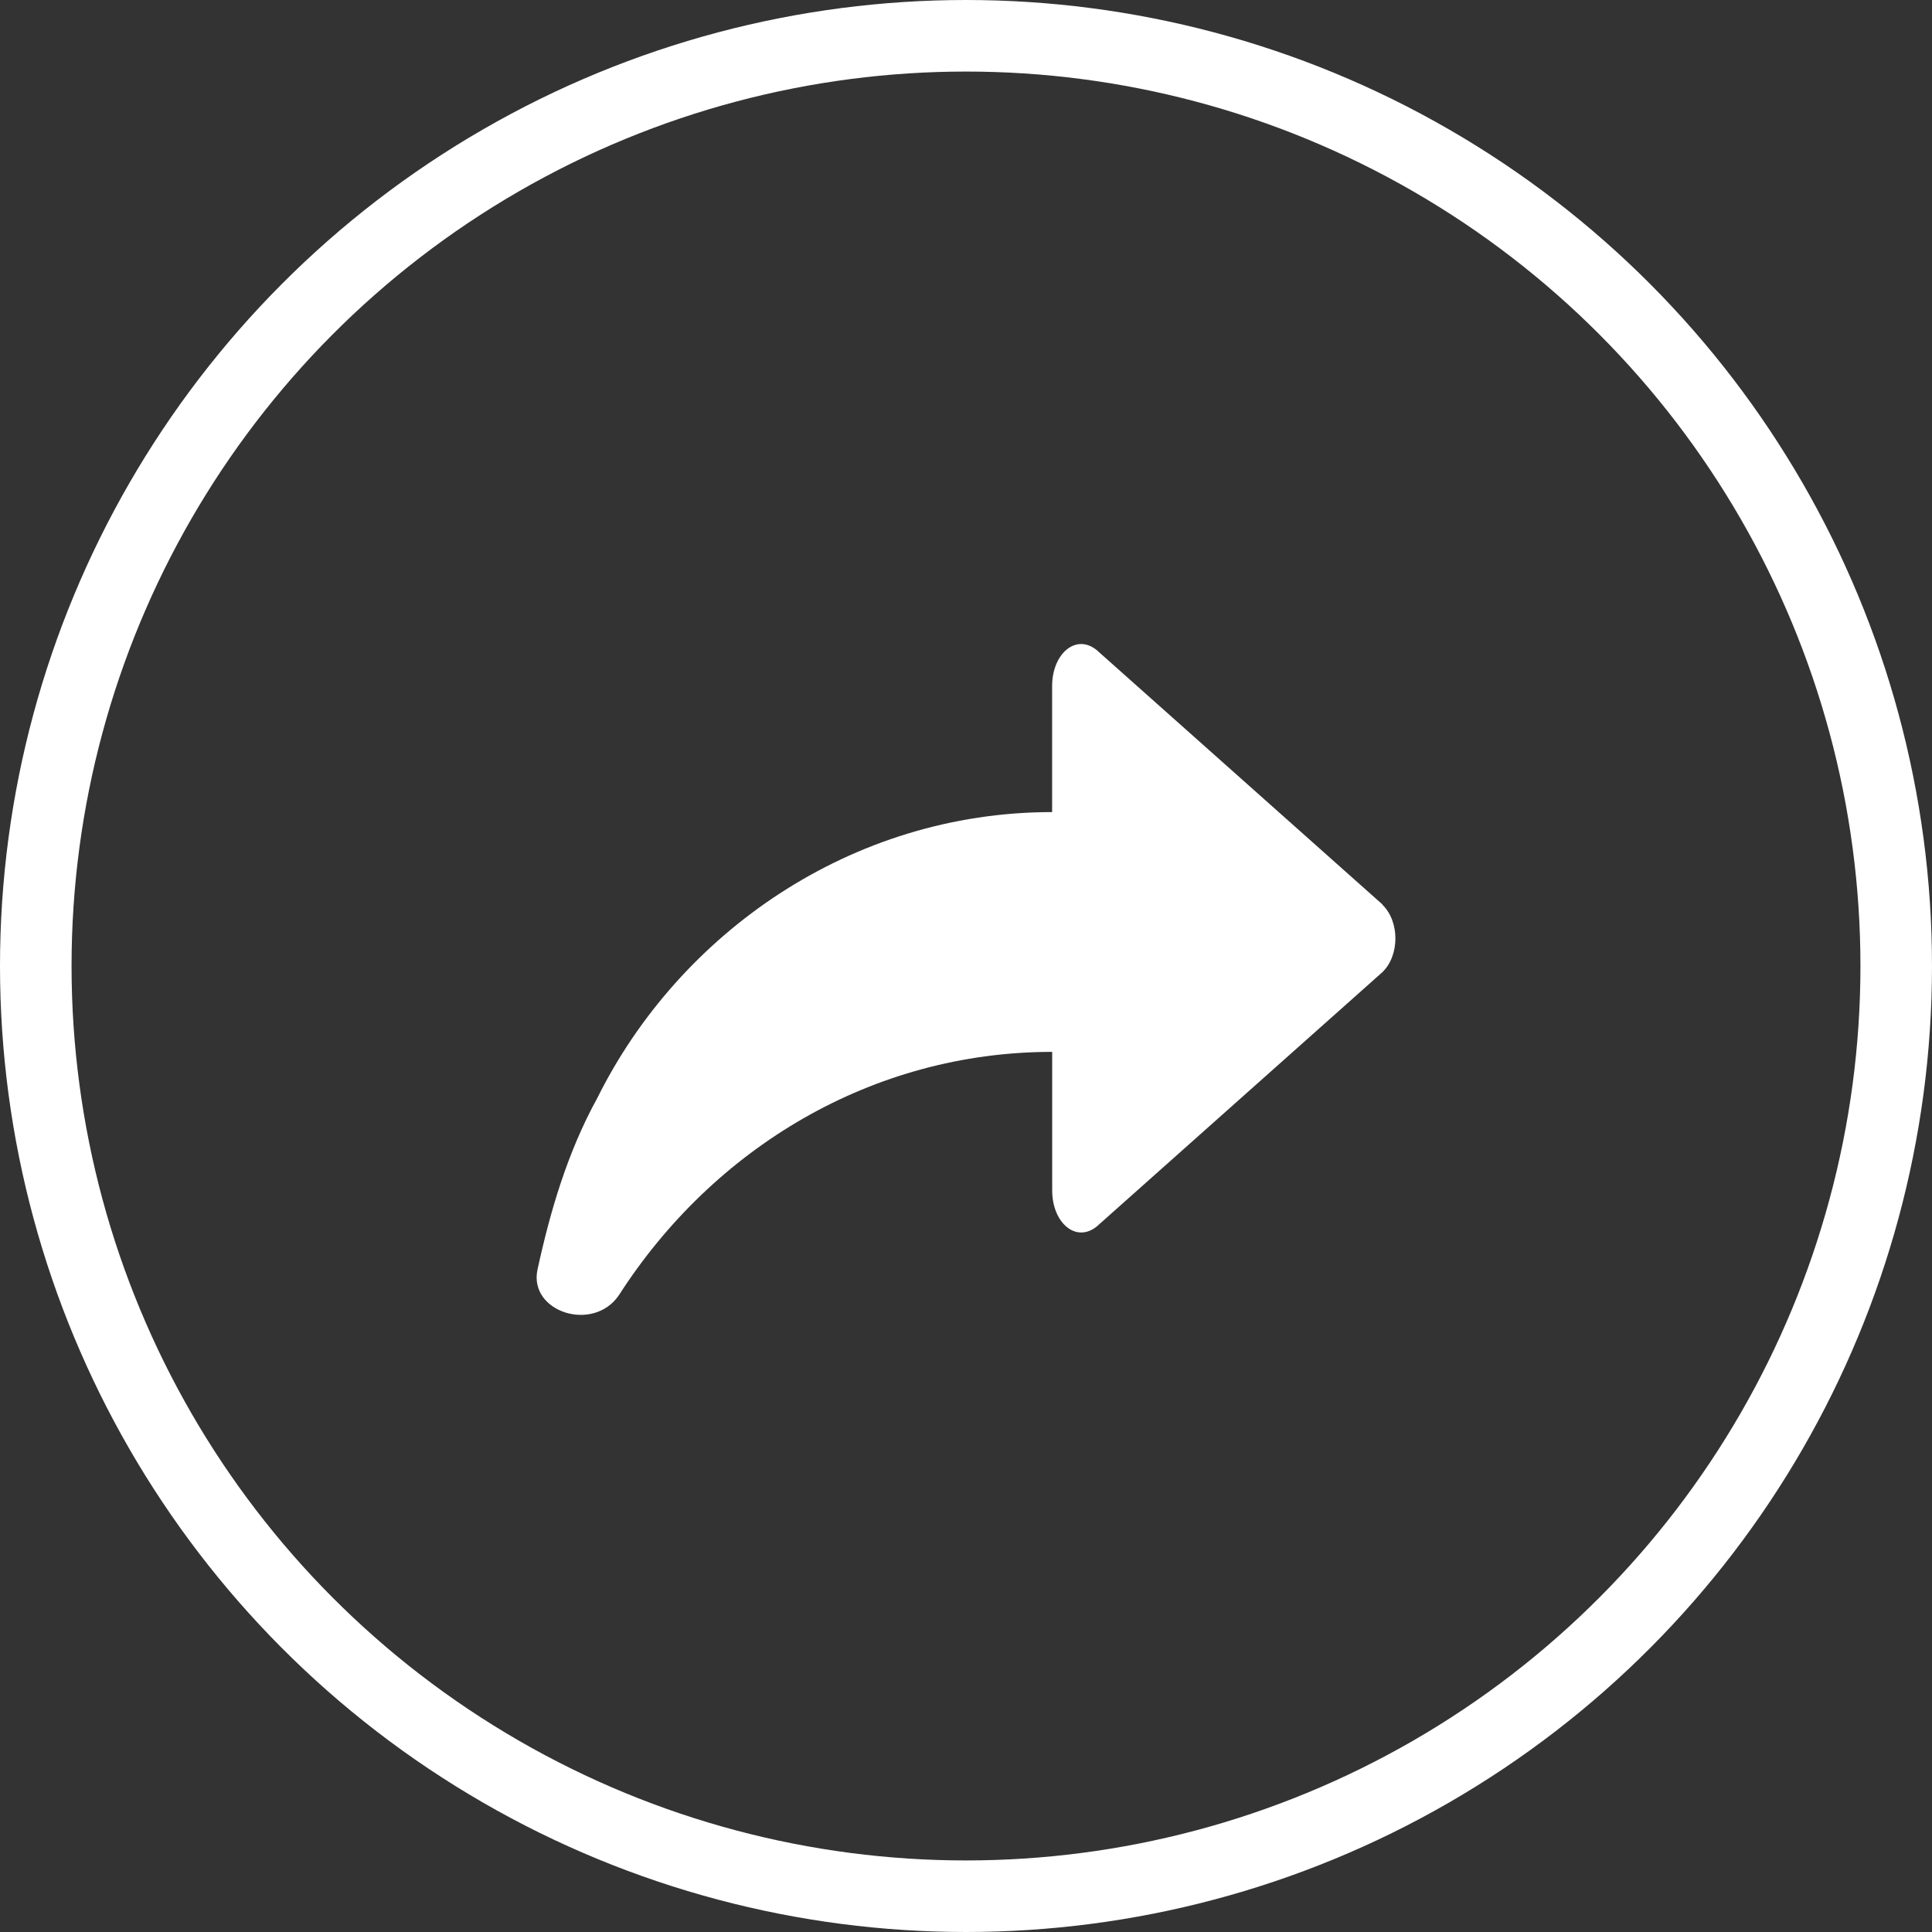 <svg xmlns="http://www.w3.org/2000/svg" width="54" height="54" fill="none"><rect width="100%" height="100%" fill="#333333" stroke="none"/><path d="M38.64 25.28l-7.913-7.044c-.6-.587-1.32 0-1.32.94v3.522c-5.635 0-10.43 3.405-12.708 7.984-.84 1.526-1.32 3.17-1.678 4.814-.24 1.174 1.56 1.76 2.278.704 2.638-4.11 7.074-6.8 12.11-6.8v3.874c0 .94.72 1.526 1.32.94l7.913-7.045c.48-.47.48-1.41 0-1.878z" fill="#fff"/><circle cx="27" cy="27" r="26" stroke="#fff" stroke-width="2"/></svg>
